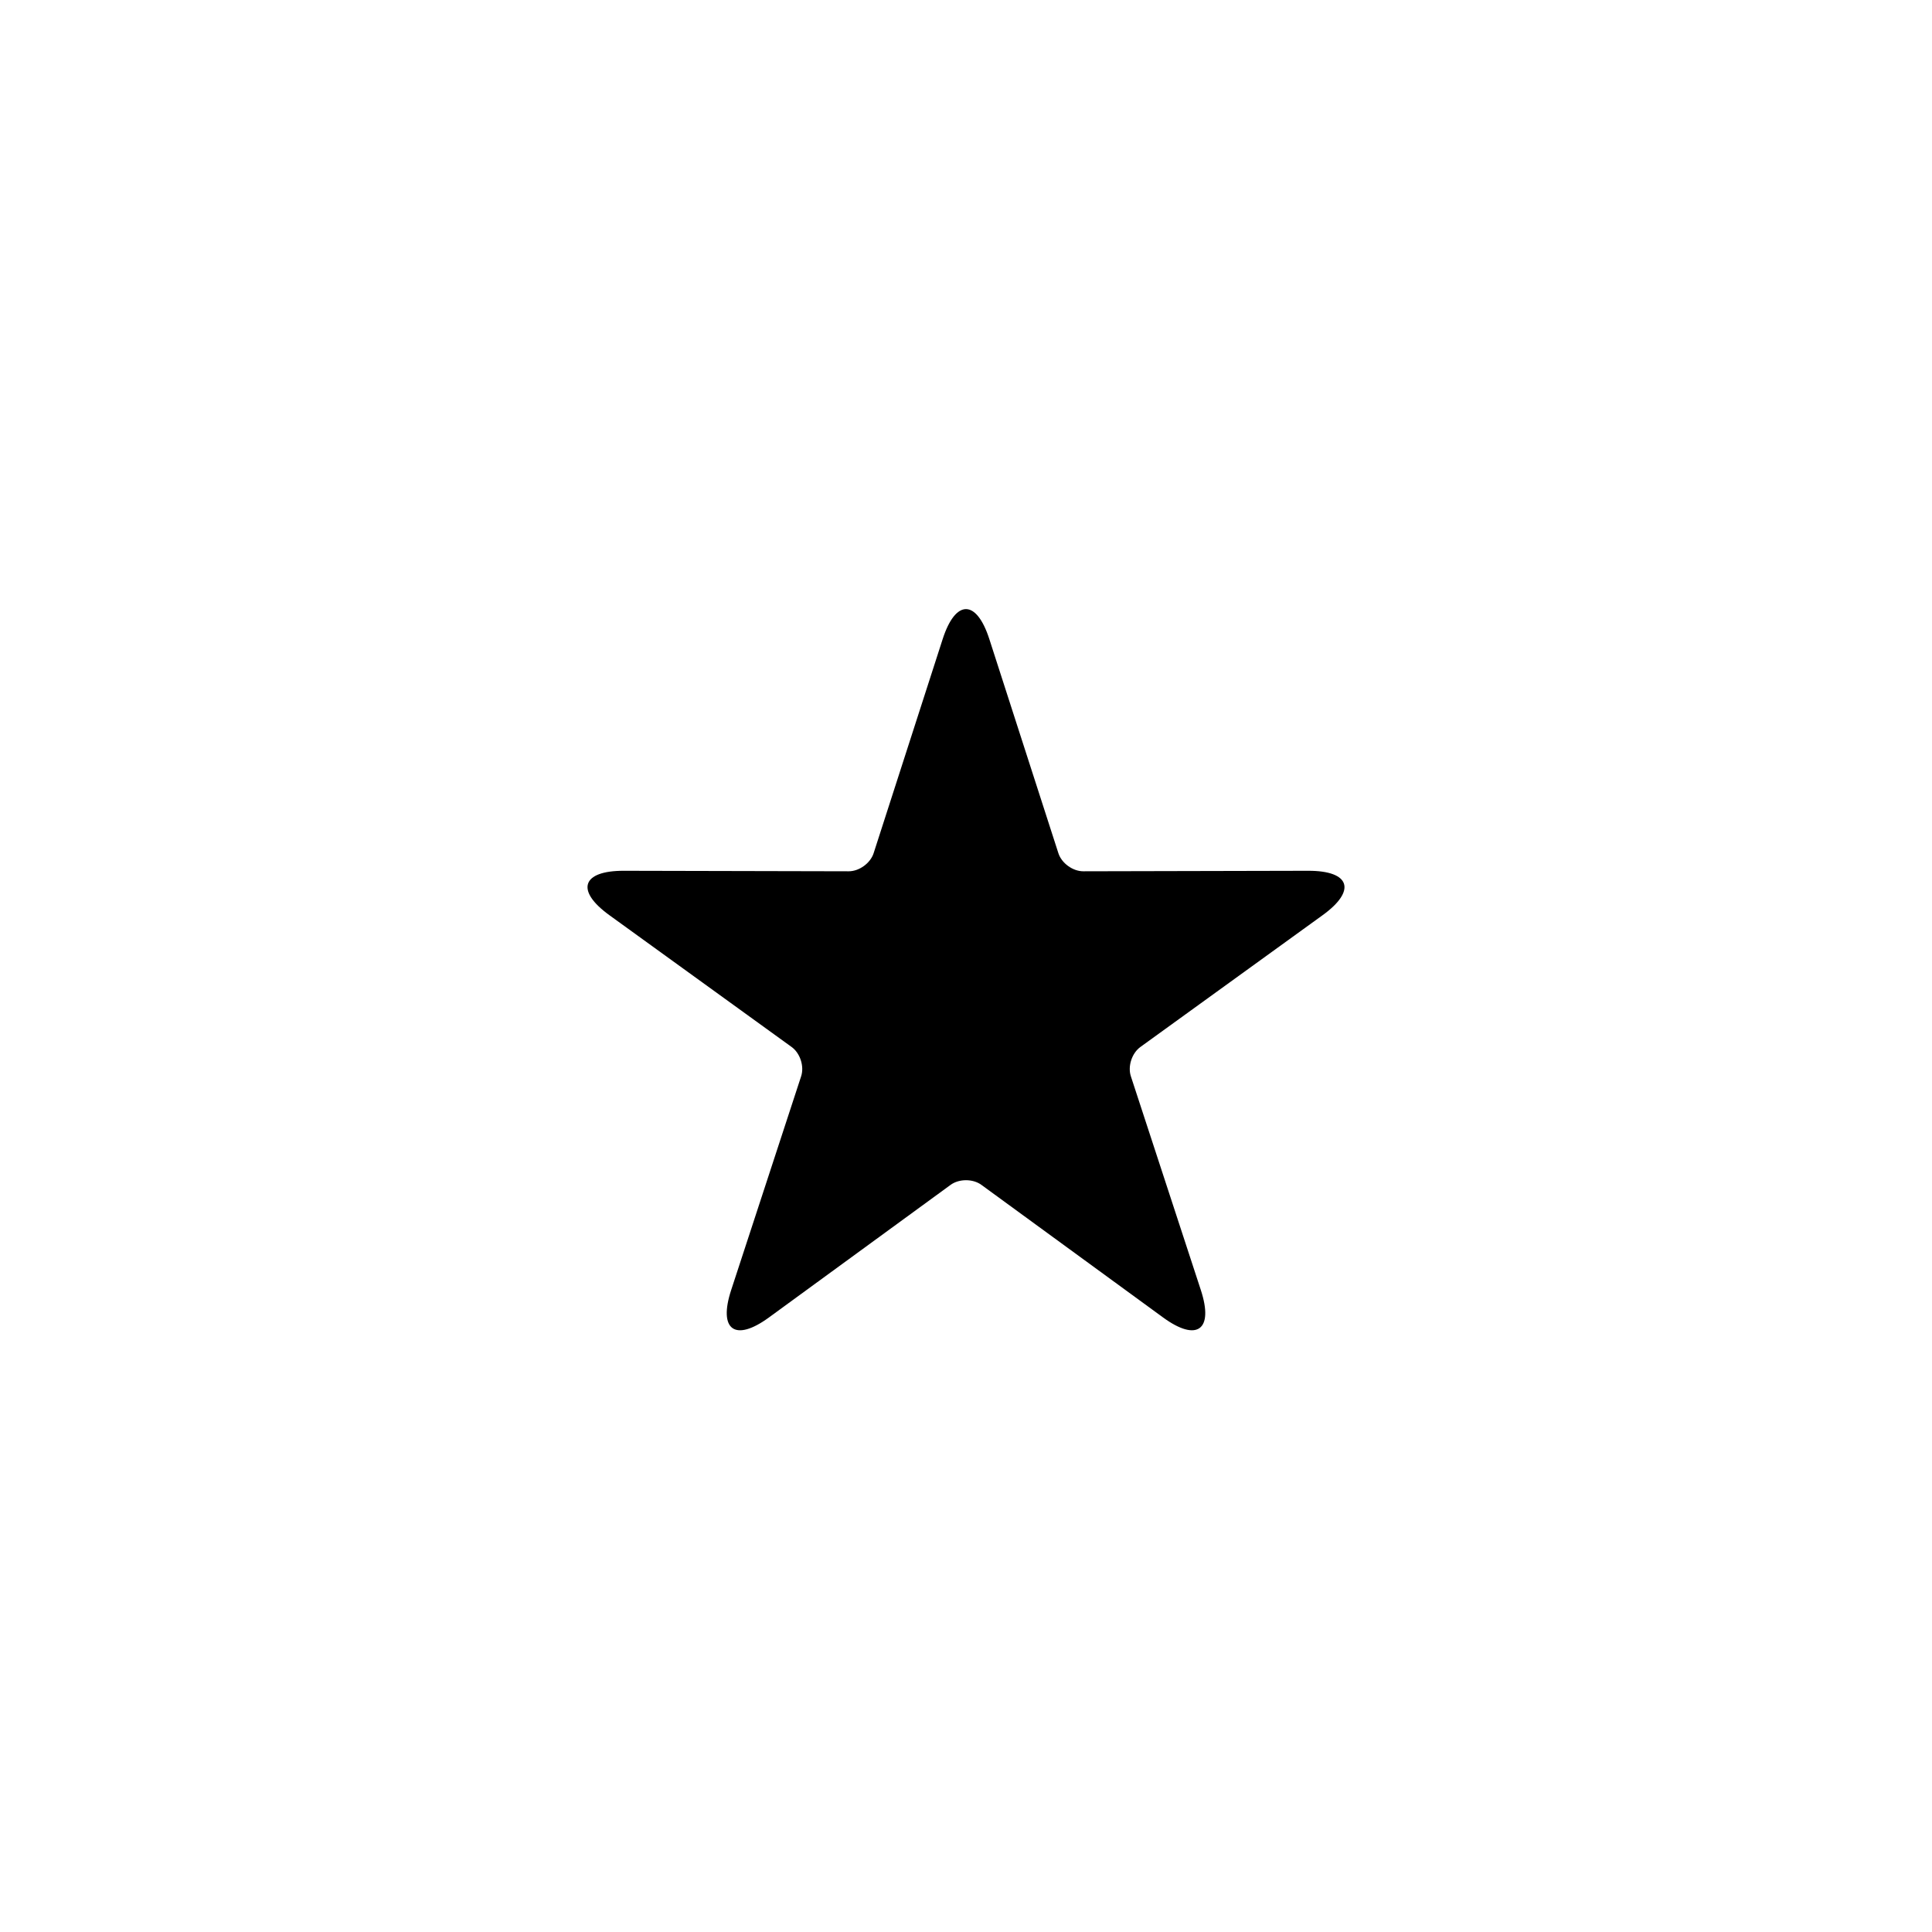 <?xml version="1.0" encoding="UTF-8"?>
<!-- Uploaded to: ICON Repo, www.iconrepo.com, Generator: ICON Repo Mixer Tools -->
<svg fill="#000000" width="800px" height="800px" version="1.1" viewBox="144 144 512 512" xmlns="http://www.w3.org/2000/svg">
 <path d="m395.92 458c2.254-1.645 5.914-1.641 8.16 0l48.145 35.141c8.988 6.562 13.48 3.332 10.008-7.269l-18.543-56.648c-0.867-2.652 0.266-6.129 2.523-7.762l48.297-34.93c9.02-6.519 7.332-11.789-3.824-11.766l-59.602 0.133c-2.793 0.004-5.75-2.148-6.602-4.797l-18.297-56.727c-3.414-10.594-8.945-10.617-12.371 0l-18.293 56.727c-0.859 2.656-3.82 4.801-6.602 4.797l-59.605-0.133c-11.129-0.023-12.863 5.231-3.824 11.766l48.297 34.93c2.262 1.637 3.391 5.117 2.523 7.762l-18.543 56.648c-3.461 10.574 0.996 13.848 10.008 7.269z"/>
</svg>